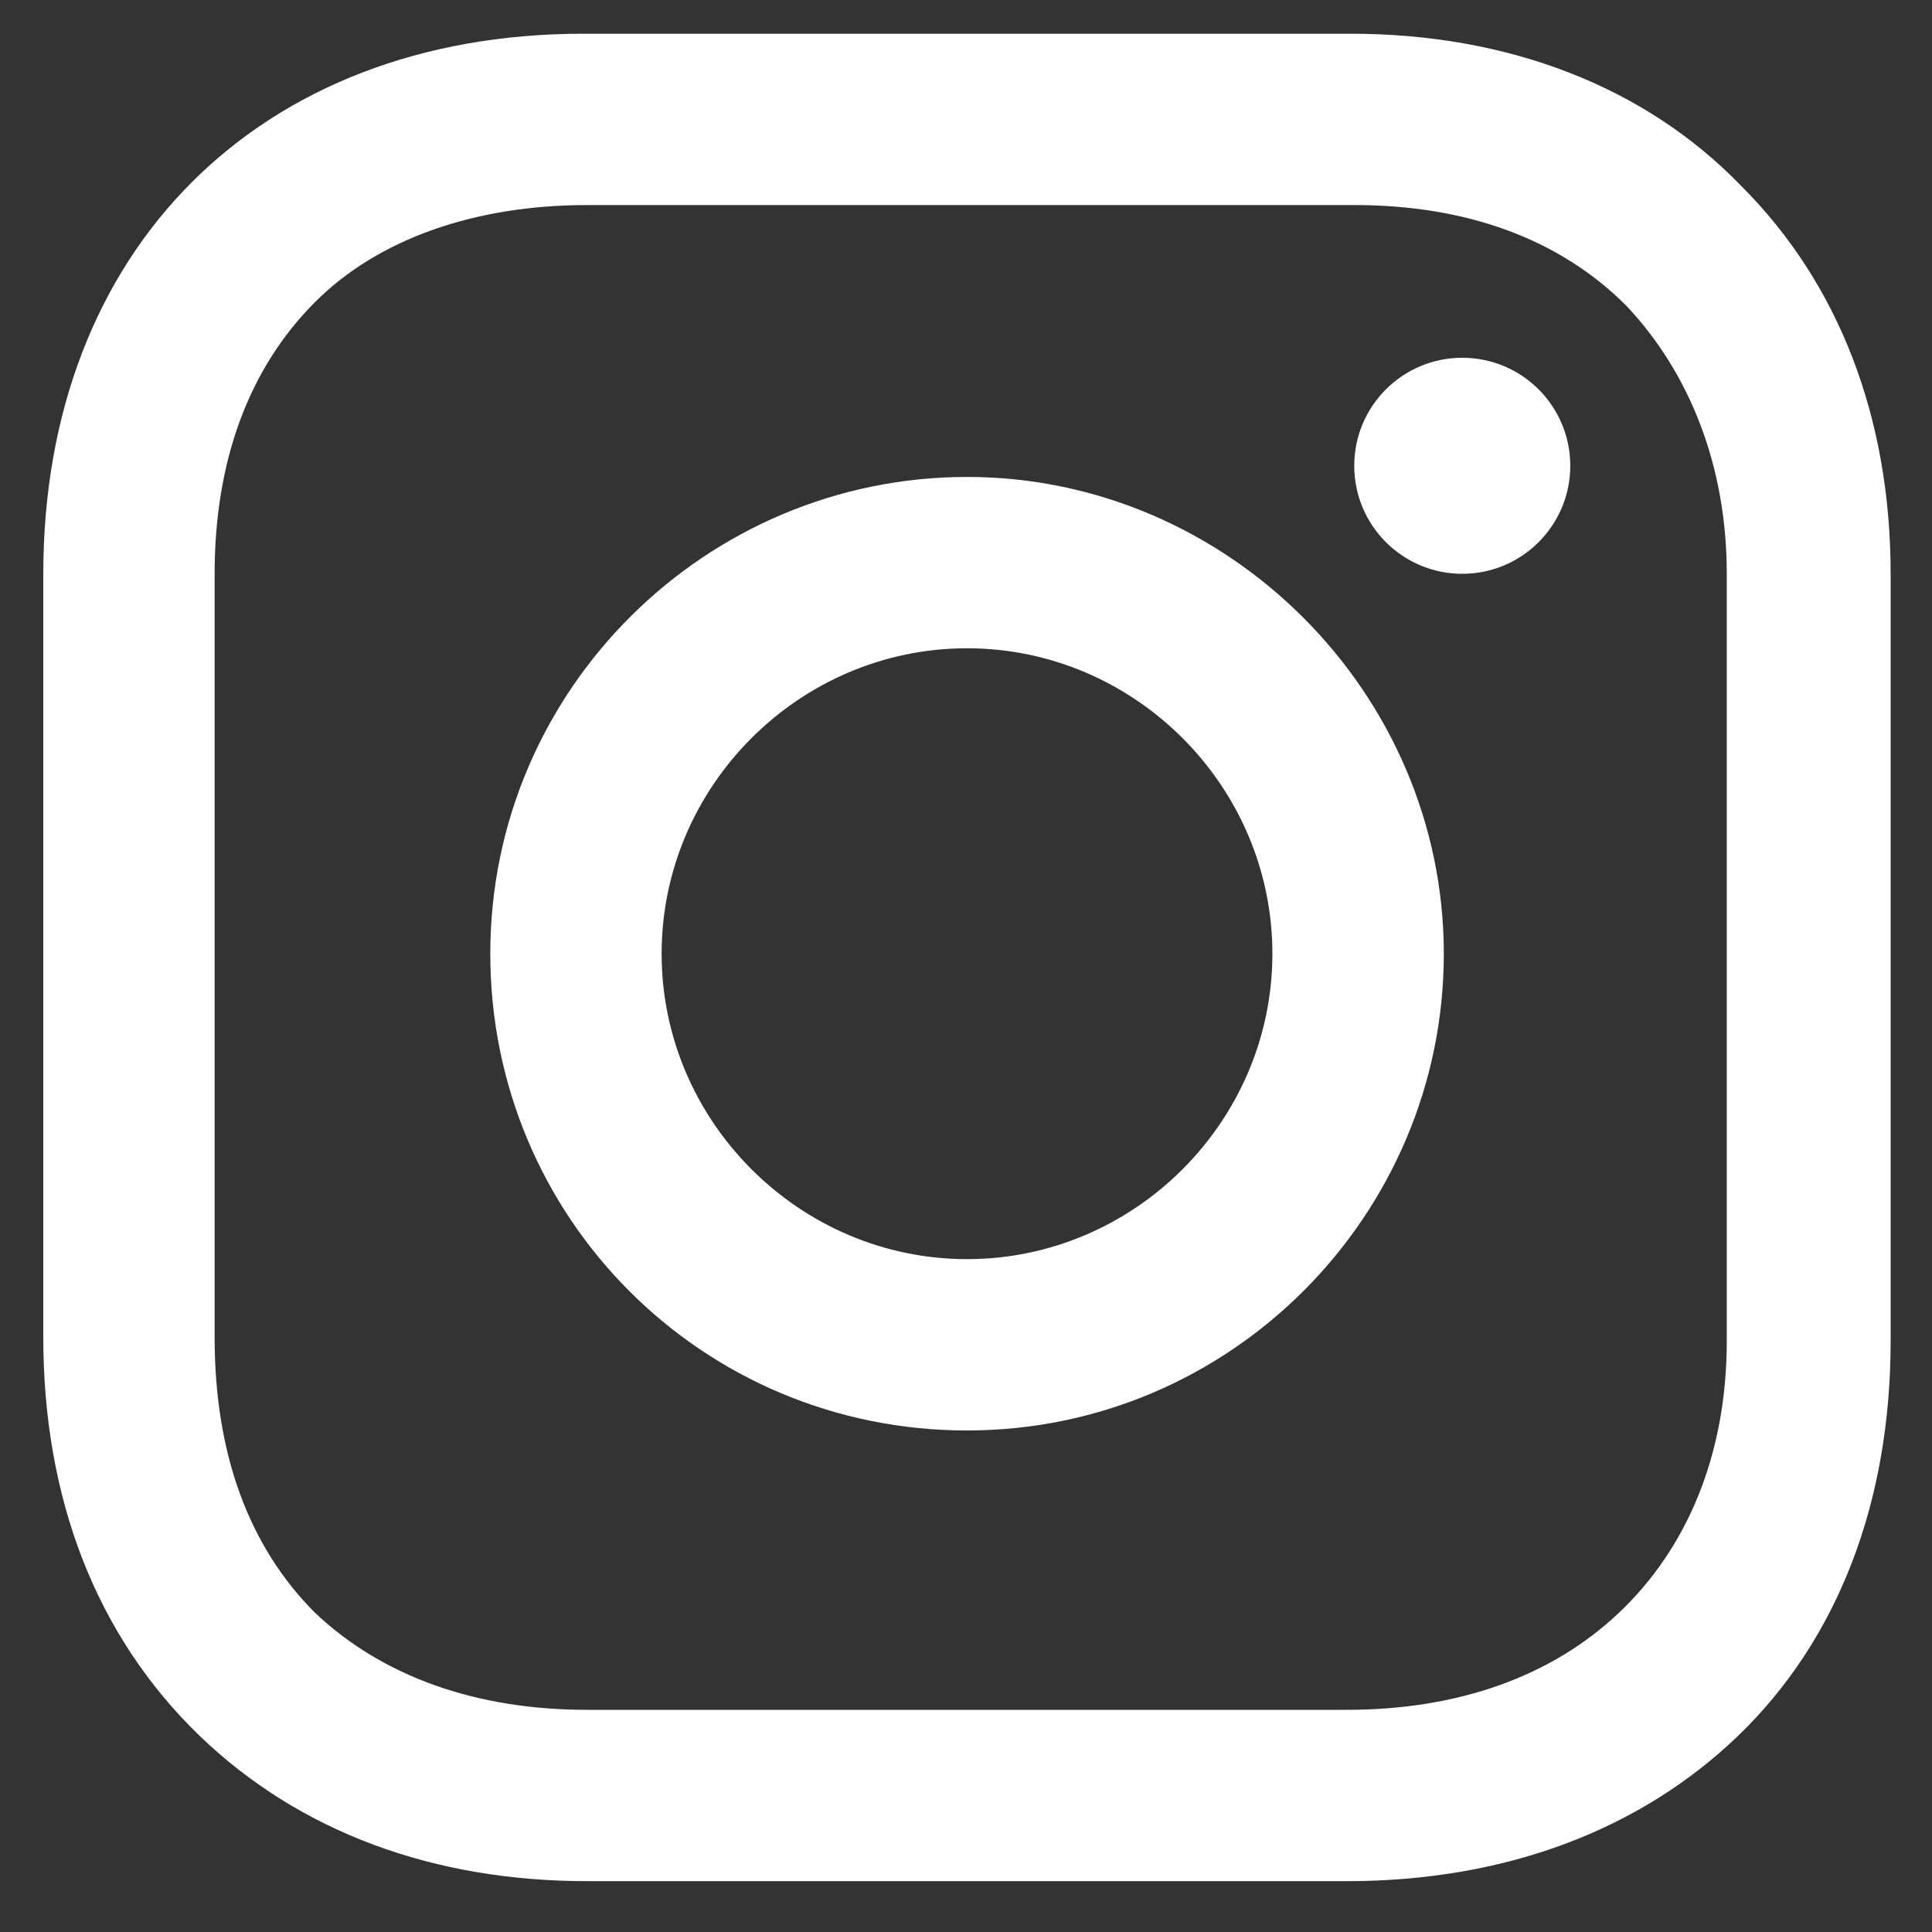 <svg width="22" height="22" viewBox="0 0 22 22" fill="none" xmlns="http://www.w3.org/2000/svg">
<rect x="0" y="0" width="22" height="22" fill="#333333" stroke="none"/>
<path d="M11.012 5.431C8.043 5.431 5.583 7.849 5.583 10.86C5.583 13.871 8 16.289 11.012 16.289C14.023 16.289 16.441 13.829 16.441 10.86C16.441 7.891 13.981 5.431 11.012 5.431ZM11.012 14.338C9.103 14.338 7.534 12.768 7.534 10.86C7.534 8.951 9.103 7.382 11.012 7.382C12.92 7.382 14.489 8.951 14.489 10.86C14.489 12.768 12.92 14.338 11.012 14.338Z" fill="white"/>
<path d="M16.651 6.534C17.33 6.534 17.881 5.983 17.881 5.304C17.881 4.624 17.33 4.074 16.651 4.074C15.972 4.074 15.421 4.624 15.421 5.304C15.421 5.983 15.972 6.534 16.651 6.534Z" fill="white"/>
<path d="M19.833 2.123C18.73 0.978 17.161 0.384 15.38 0.384L6.643 0.384C2.953 0.384 0.493 2.844 0.493 6.534L0.493 15.228C0.493 17.052 1.087 18.621 2.274 19.767C3.42 20.869 4.946 21.421 6.685 21.421L15.337 21.421C17.161 21.421 18.688 20.827 19.791 19.767C20.936 18.664 21.529 17.095 21.529 15.271L21.529 6.534C21.529 4.753 20.936 3.226 19.833 2.123ZM19.663 15.271C19.663 16.586 19.197 17.646 18.433 18.367C17.67 19.088 16.61 19.47 15.337 19.47L6.685 19.47C5.413 19.47 4.353 19.088 3.589 18.367C2.826 17.604 2.444 16.543 2.444 15.228L2.444 6.534C2.444 5.262 2.826 4.201 3.589 3.438C4.31 2.717 5.413 2.335 6.685 2.335L15.422 2.335C16.695 2.335 17.755 2.717 18.518 3.48C19.239 4.244 19.663 5.304 19.663 6.534L19.663 15.271Z" fill="white"/>
</svg>
